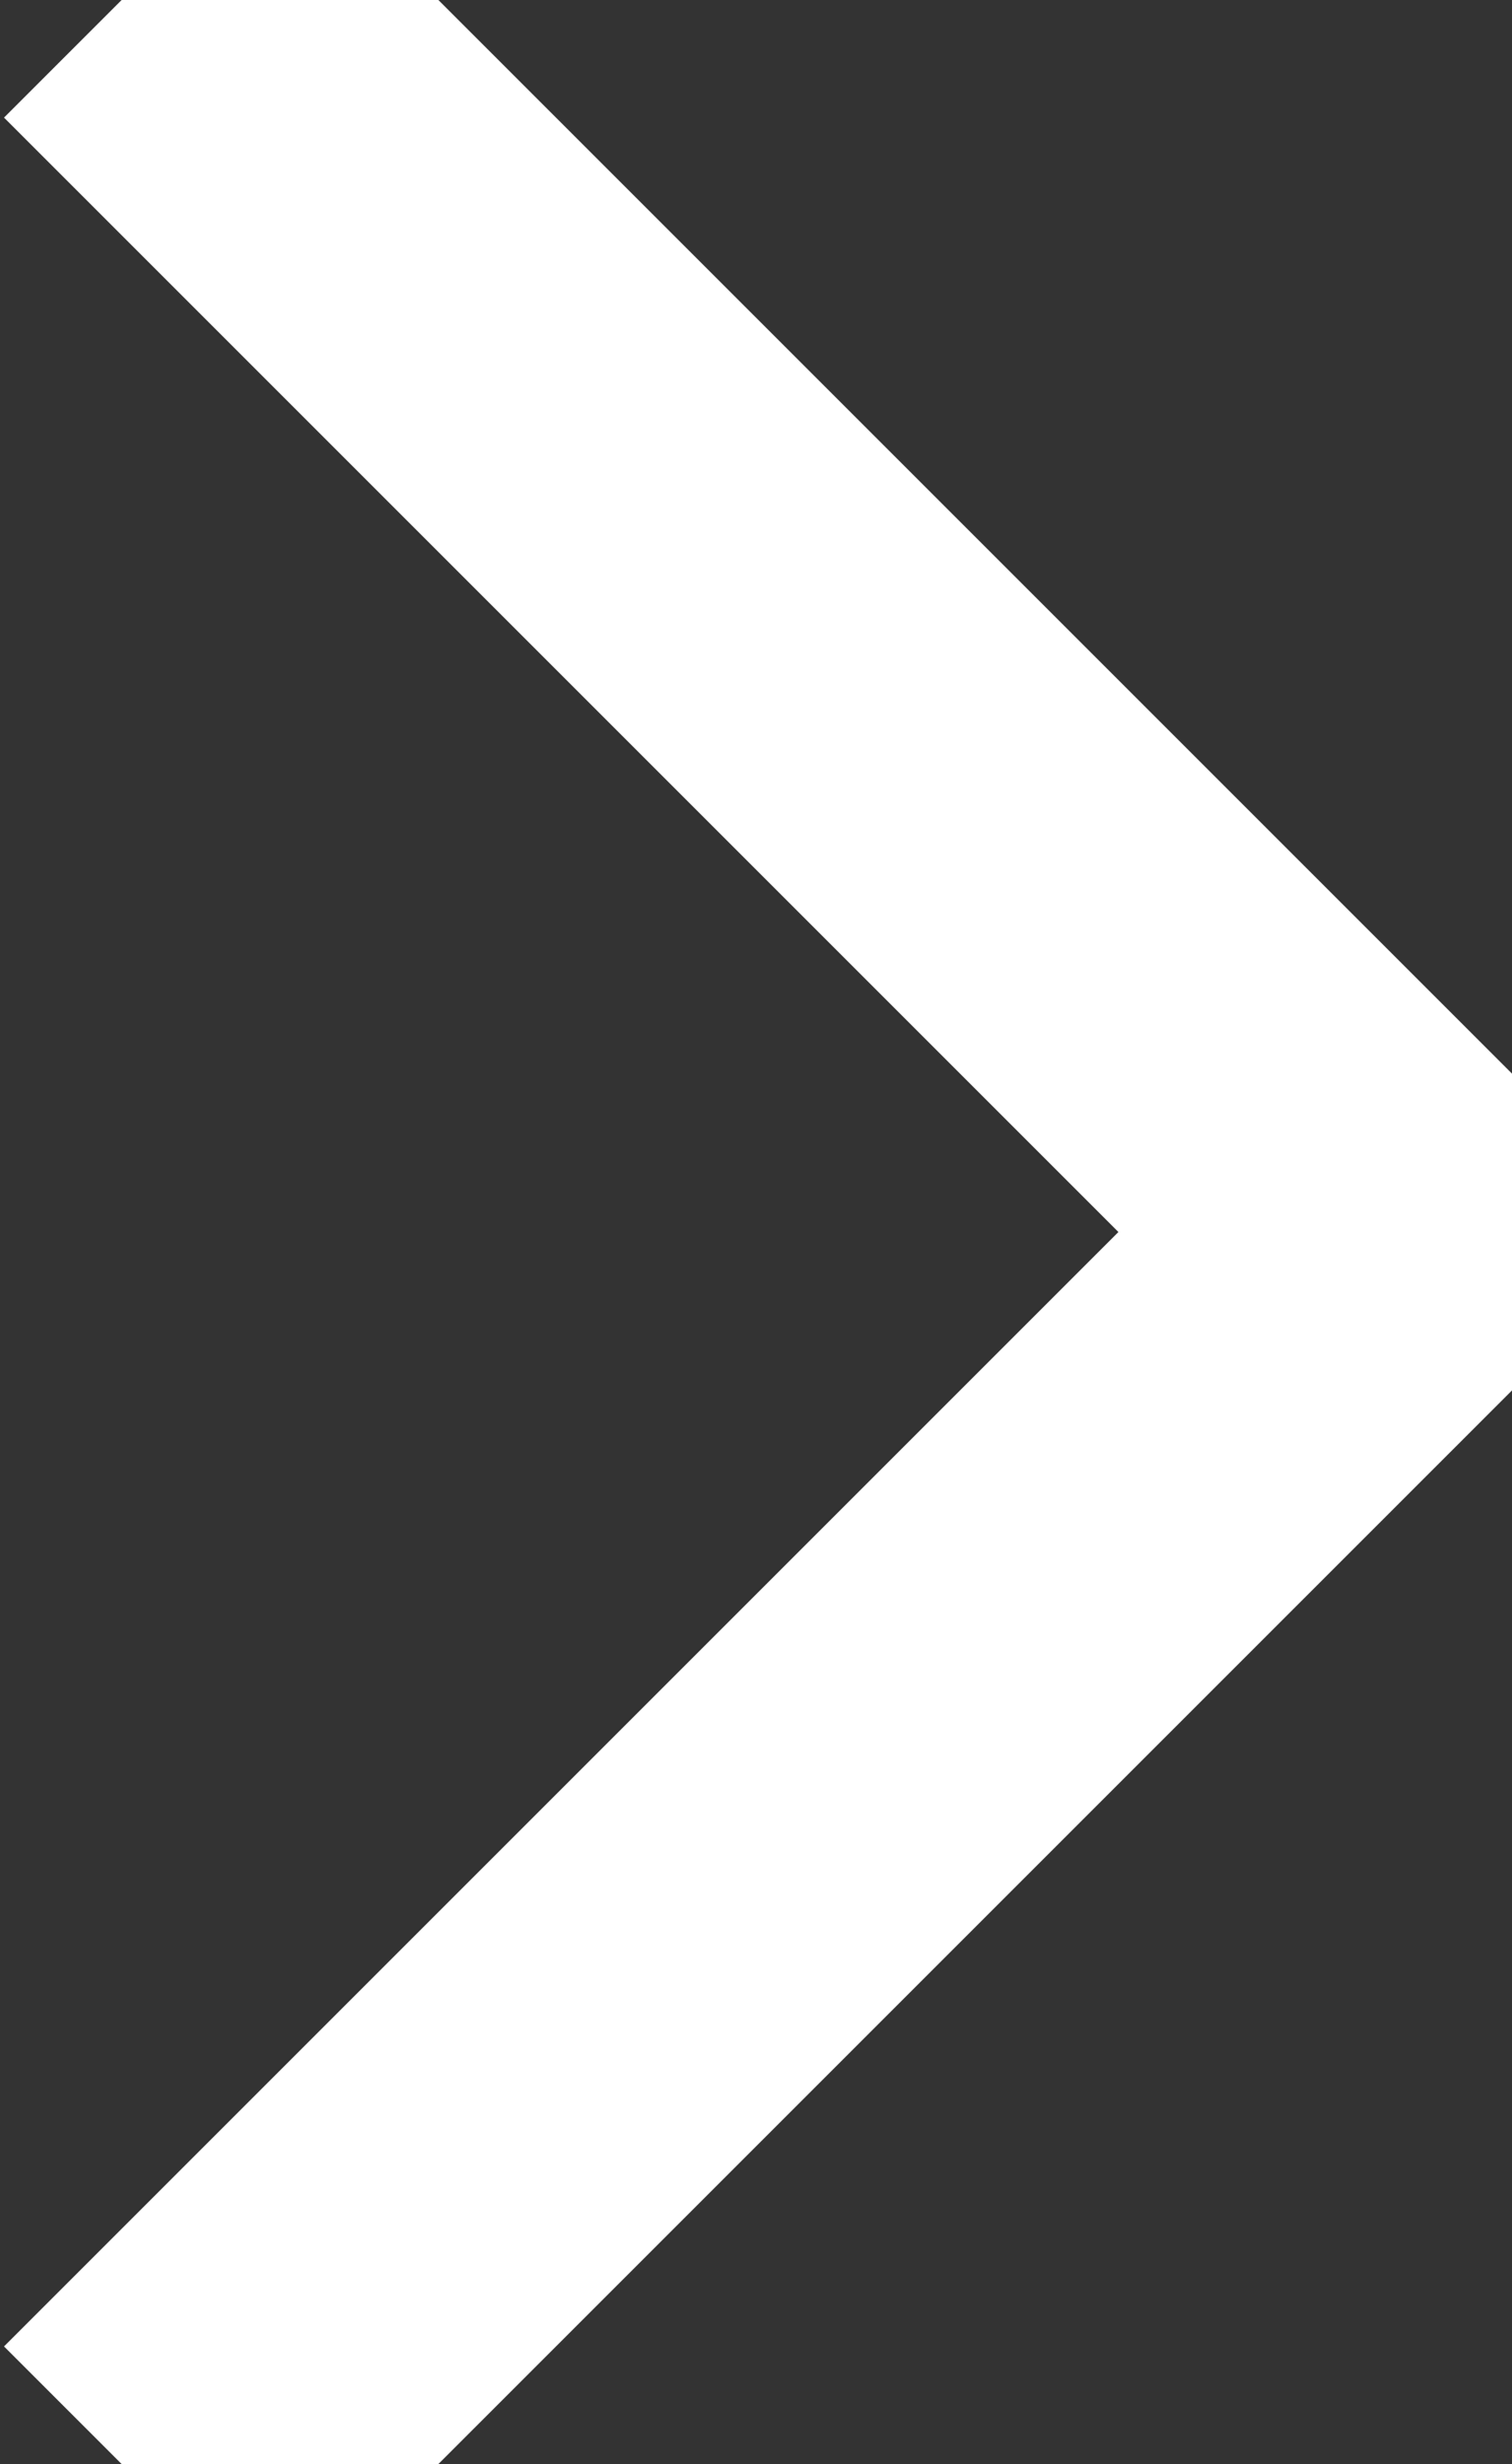 <svg xmlns="http://www.w3.org/2000/svg" viewBox="0 0 27 44">
    <rect x="0" y="0" width="27" height="44" fill="#333333" stroke="none"/>
    <path d="M27,22L27,22L5,44l-2.1-2.1L22.8,22L2.9,2.1L5,0L27,22L27,22z" stroke="white" stroke-width="4" fill="white"/>
</svg>